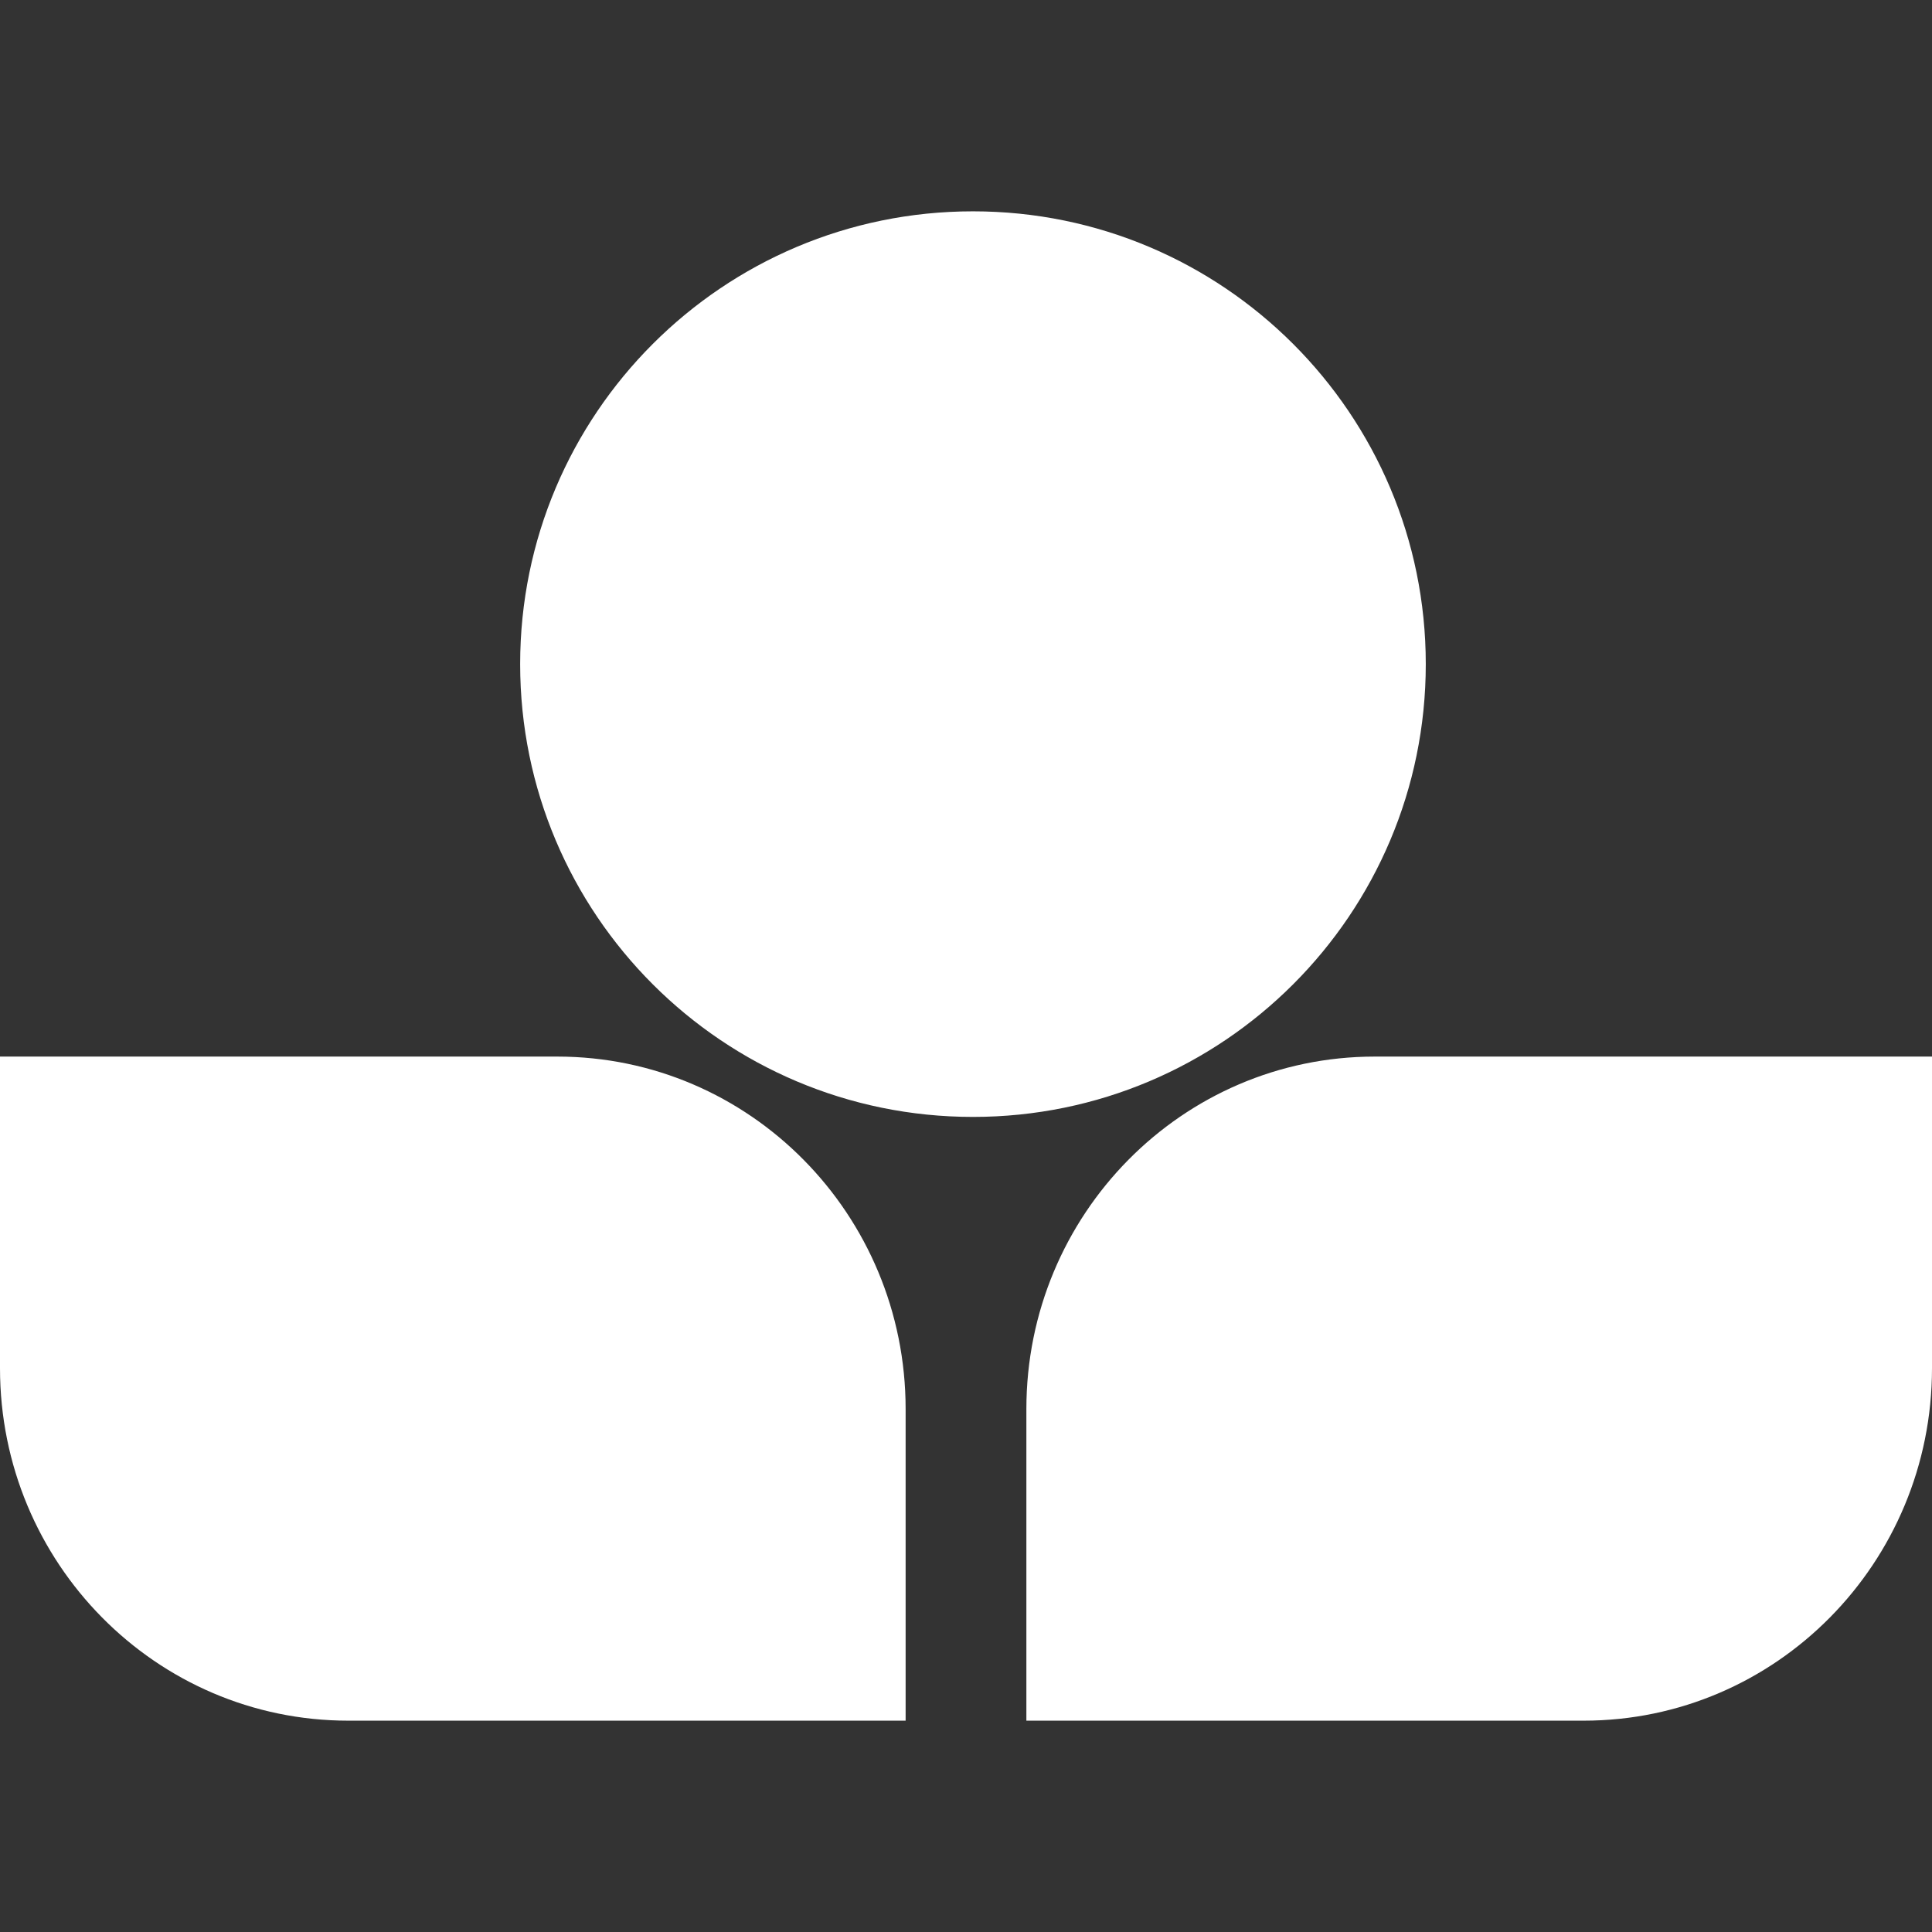 <svg xmlns="http://www.w3.org/2000/svg" fill="none" viewBox="0 0 52 52" height="52" width="52">
<rect x="0" y="0" width="52" height="52" fill="#333333" stroke="none"/>
<path fill="white" d="M26.188 30.062C32.918 30.062 38.375 24.606 38.375 17.875C38.375 11.144 32.918 5.688 26.188 5.688C19.456 5.688 14 11.144 14 17.875C14 24.606 19.456 30.062 26.188 30.062ZM14.999 28.438H0V36.826C0 42.066 4.198 46.312 9.376 46.312H24.375V37.924C24.375 32.684 20.177 28.438 14.999 28.438ZM37.001 28.438C31.823 28.438 27.625 32.684 27.625 37.924V46.312H42.624C47.802 46.312 52 42.066 52 36.826V28.438H37.001Z" clip-rule="evenodd" fill-rule="evenodd"></path>
</svg>
